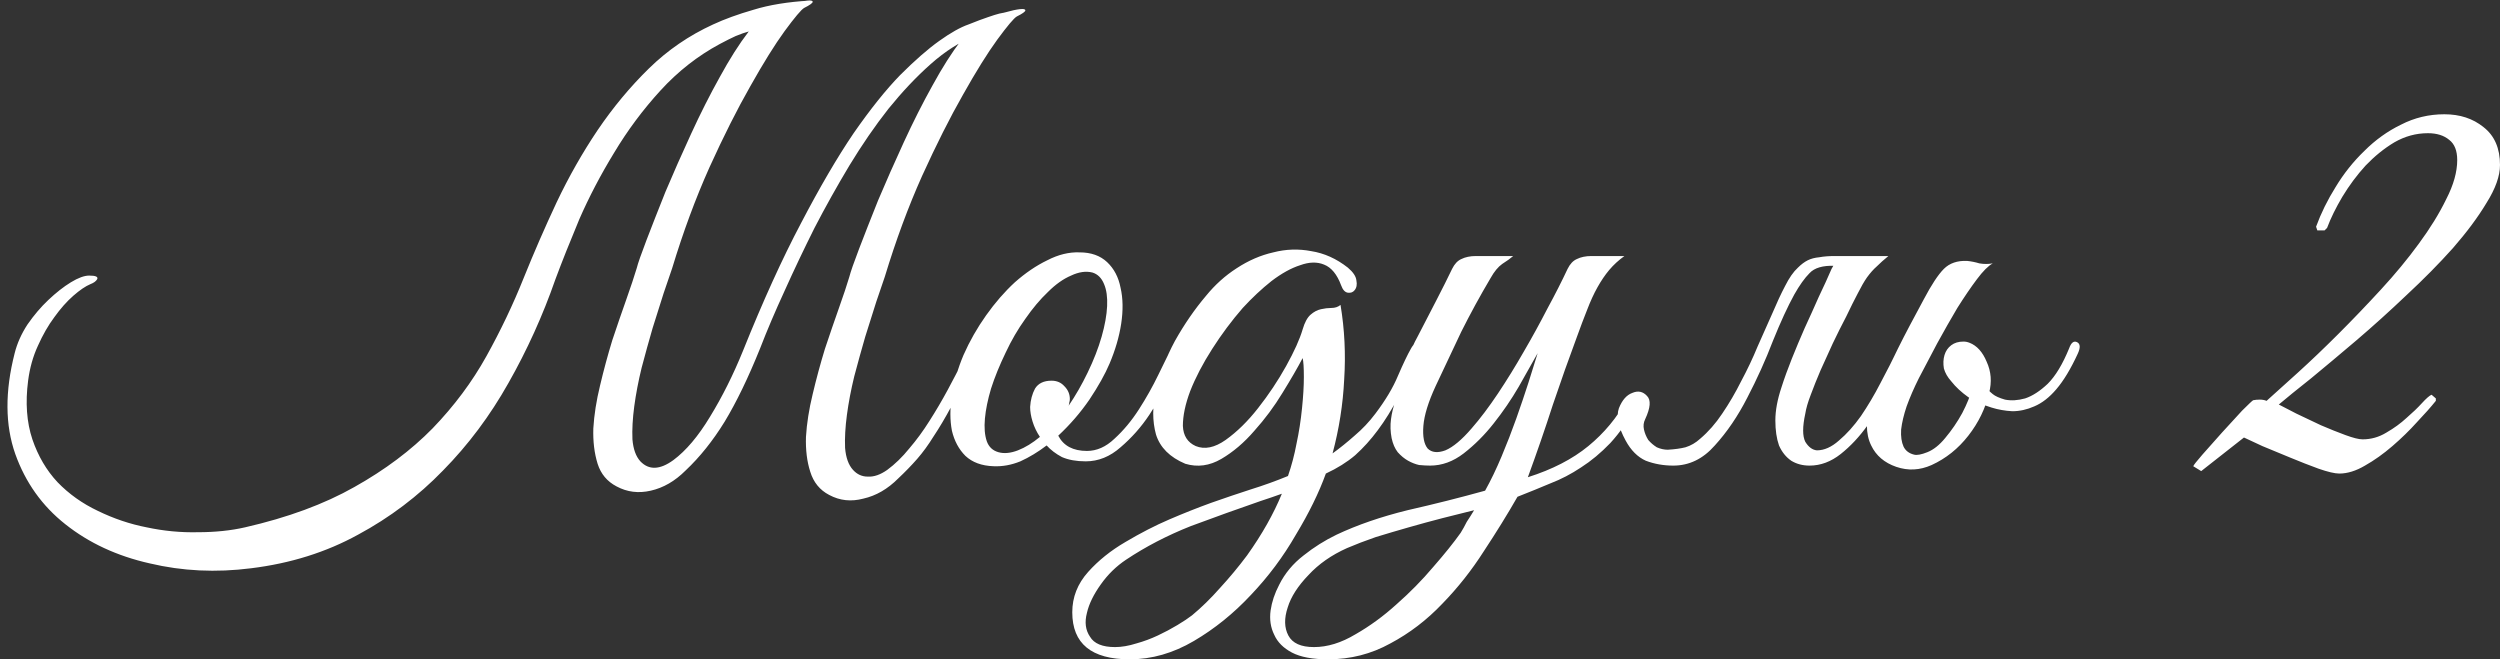 <?xml version="1.0" encoding="UTF-8"?> <svg xmlns="http://www.w3.org/2000/svg" viewBox="0 0 109.105 28.774" fill="none"><rect x="0" y="0" width="109.105" height="28.774" fill="#333333" stroke="none"/><path d="M3.893 12.027C4.178 12.027 4.293 12.08 4.24 12.187C4.187 12.276 4.089 12.347 3.947 12.4C3.733 12.489 3.485 12.658 3.2 12.907C2.916 13.156 2.64 13.467 2.373 13.84C2.107 14.196 1.867 14.614 1.653 15.094C1.44 15.556 1.298 16.063 1.227 16.614C1.102 17.574 1.164 18.427 1.413 19.174C1.662 19.903 2.027 20.525 2.507 21.04C3.005 21.556 3.591 21.974 4.267 22.294C4.96 22.632 5.671 22.872 6.4 23.014C7.147 23.174 7.893 23.245 8.64 23.227C9.387 23.227 10.071 23.156 10.694 23.014C12.56 22.587 14.151 22 15.467 21.254C16.8 20.507 17.938 19.654 18.88 18.694C19.823 17.716 20.605 16.667 21.227 15.547C21.849 14.427 22.392 13.289 22.854 12.134C23.298 11.031 23.778 9.929 24.294 8.827C24.827 7.707 25.423 6.658 26.081 5.68C26.756 4.685 27.503 3.787 28.321 2.987C29.138 2.187 30.072 1.547 31.121 1.067C31.618 0.836 32.205 0.622 32.881 0.427C33.574 0.213 34.392 0.08 35.334 0.027C35.352 0.027 35.307 0.089 35.201 0.213C35.094 0.32 34.961 0.444 34.801 0.587C34.658 0.711 34.507 0.836 34.347 0.96C34.205 1.084 34.107 1.147 34.054 1.147C33.787 1.182 33.547 1.218 33.334 1.253C33.121 1.271 32.916 1.307 32.721 1.36C32.525 1.413 32.321 1.484 32.107 1.573C31.912 1.662 31.681 1.778 31.414 1.92C30.454 2.436 29.592 3.111 28.827 3.947C28.063 4.782 27.387 5.689 26.801 6.667C26.214 7.627 25.707 8.596 25.28 9.574C24.872 10.551 24.525 11.422 24.24 12.187C23.689 13.769 23.005 15.28 22.187 16.72C21.387 18.143 20.436 19.414 19.334 20.534C18.249 21.654 17.014 22.587 15.627 23.334C14.24 24.098 12.685 24.587 10.96 24.8C9.431 24.996 7.956 24.925 6.533 24.587C5.111 24.267 3.885 23.698 2.853 22.88C1.84 22.08 1.111 21.058 0.667 19.814C0.222 18.551 0.213 17.085 0.64 15.414C0.747 14.987 0.933 14.569 1.2 14.16C1.484 13.751 1.787 13.396 2.107 13.094C2.445 12.774 2.773 12.516 3.093 12.32C3.413 12.125 3.68 12.027 3.893 12.027ZM38.614 12.08C38.525 12.347 38.401 12.711 38.241 13.174C38.099 13.618 37.939 14.125 37.761 14.694C37.601 15.245 37.441 15.823 37.281 16.427C37.138 17.014 37.032 17.574 36.961 18.107C36.89 18.64 36.863 19.12 36.881 19.547C36.916 19.974 37.032 20.294 37.227 20.507C37.405 20.703 37.618 20.8 37.867 20.8C38.134 20.818 38.418 20.72 38.721 20.507C39.059 20.258 39.379 19.947 39.681 19.574C40.001 19.2 40.294 18.8 40.561 18.374C40.845 17.929 41.112 17.476 41.361 17.014C41.61 16.551 41.841 16.107 42.054 15.68C42.196 15.378 42.33 15.254 42.454 15.307C42.596 15.36 42.596 15.547 42.454 15.867C42.099 16.596 41.787 17.218 41.521 17.734C41.254 18.231 40.996 18.667 40.747 19.04C40.516 19.414 40.276 19.743 40.028 20.027C39.779 20.311 39.503 20.596 39.201 20.88C38.739 21.343 38.232 21.636 37.681 21.76C37.147 21.903 36.65 21.849 36.187 21.6C35.778 21.387 35.503 21.049 35.361 20.587C35.218 20.143 35.156 19.636 35.174 19.067C35.209 18.48 35.307 17.858 35.467 17.2C35.627 16.525 35.805 15.867 36.001 15.227C36.214 14.587 36.419 13.991 36.614 13.44C36.81 12.889 36.961 12.436 37.067 12.08C37.121 11.867 37.263 11.458 37.494 10.854C37.725 10.249 38.001 9.547 38.321 8.747C38.659 7.947 39.032 7.102 39.441 6.213C39.85 5.325 40.267 4.498 40.694 3.733C41.121 2.951 41.539 2.293 41.947 1.76C42.374 1.209 42.765 0.871 43.121 0.747C43.388 0.658 43.645 0.587 43.894 0.533C44.143 0.462 44.348 0.418 44.508 0.4C44.668 0.382 44.748 0.4 44.748 0.453C44.748 0.507 44.623 0.596 44.374 0.72C44.25 0.791 43.965 1.129 43.521 1.733C43.094 2.32 42.596 3.12 42.027 4.133C41.459 5.129 40.863 6.311 40.241 7.68C39.636 9.031 39.094 10.498 38.614 12.08ZM29.334 11.707C29.245 11.974 29.121 12.338 28.961 12.8C28.818 13.245 28.658 13.751 28.481 14.32C28.321 14.871 28.161 15.449 28.001 16.054C27.858 16.64 27.752 17.2 27.68 17.734C27.609 18.267 27.583 18.747 27.601 19.174C27.636 19.6 27.752 19.92 27.947 20.134C28.321 20.525 28.8 20.507 29.387 20.08C29.938 19.671 30.472 19.04 30.987 18.187C31.521 17.316 32.001 16.356 32.427 15.307C33.298 13.138 34.143 11.28 34.961 9.734C35.778 8.169 36.543 6.862 37.254 5.813C37.983 4.765 38.659 3.92 39.281 3.28C39.921 2.64 40.49 2.142 40.988 1.787C41.485 1.431 41.912 1.191 42.268 1.067C42.623 0.924 42.907 0.818 43.121 0.747C43.53 0.604 43.779 0.542 43.867 0.56C43.956 0.578 44.019 0.604 44.054 0.64C44.09 0.693 44.063 0.756 43.974 0.827C43.903 0.898 43.796 0.978 43.654 1.067C43.512 1.138 43.343 1.218 43.147 1.307C42.952 1.396 42.765 1.476 42.587 1.547C41.912 1.813 41.254 2.231 40.614 2.8C39.992 3.351 39.379 4 38.774 4.747C38.187 5.493 37.618 6.32 37.067 7.227C36.534 8.116 36.027 9.022 35.547 9.947C35.085 10.871 34.649 11.787 34.241 12.694C33.832 13.582 33.476 14.418 33.174 15.2C32.658 16.48 32.143 17.547 31.627 18.4C31.112 19.236 30.543 19.947 29.92 20.534C29.458 20.996 28.952 21.289 28.401 21.414C27.867 21.538 27.369 21.476 26.907 21.227C26.498 21.014 26.223 20.685 26.081 20.24C25.938 19.778 25.876 19.263 25.894 18.694C25.929 18.107 26.027 17.485 26.187 16.827C26.347 16.151 26.525 15.494 26.72 14.854C26.934 14.214 27.138 13.618 27.334 13.067C27.529 12.516 27.68 12.062 27.787 11.707C27.84 11.494 27.983 11.085 28.214 10.48C28.445 9.876 28.721 9.174 29.041 8.373C29.378 7.573 29.752 6.729 30.161 5.84C30.569 4.951 30.987 4.125 31.414 3.36C31.841 2.578 32.258 1.92 32.667 1.387C33.094 0.836 33.485 0.498 33.841 0.373C34.107 0.284 34.365 0.213 34.614 0.16C34.863 0.089 35.067 0.044 35.227 0.027C35.387 0.009 35.467 0.027 35.467 0.08C35.467 0.133 35.343 0.222 35.094 0.347C34.97 0.418 34.685 0.756 34.241 1.36C33.814 1.947 33.316 2.747 32.747 3.76C32.178 4.756 31.583 5.938 30.961 7.307C30.356 8.658 29.814 10.125 29.334 11.707ZM51.57 15.334C51.464 15.583 51.286 15.974 51.037 16.507C50.806 17.04 50.513 17.574 50.157 18.107C49.802 18.64 49.384 19.111 48.904 19.52C48.442 19.929 47.935 20.134 47.384 20.134C46.975 20.134 46.628 20.071 46.344 19.947C46.077 19.805 45.855 19.636 45.677 19.44C45.304 19.725 44.922 19.956 44.531 20.134C44.139 20.294 43.748 20.365 43.357 20.347C42.842 20.329 42.433 20.178 42.131 19.894C41.846 19.609 41.65 19.245 41.544 18.8C41.455 18.338 41.455 17.823 41.544 17.254C41.633 16.667 41.801 16.08 42.05 15.494C42.317 14.889 42.646 14.311 43.037 13.76C43.428 13.209 43.846 12.729 44.29 12.32C44.753 11.911 45.224 11.591 45.704 11.36C46.184 11.111 46.655 10.996 47.117 11.014C47.615 11.014 48.015 11.156 48.317 11.44C48.619 11.725 48.815 12.098 48.904 12.56C49.011 13.022 49.019 13.547 48.93 14.134C48.842 14.702 48.673 15.28 48.424 15.867C48.228 16.329 47.935 16.854 47.544 17.44C47.153 18.009 46.699 18.534 46.184 19.014C46.415 19.458 46.833 19.68 47.437 19.68C47.864 19.68 48.264 19.503 48.637 19.147C49.028 18.791 49.384 18.365 49.704 17.867C50.024 17.369 50.308 16.863 50.557 16.347C50.806 15.831 51.01 15.414 51.17 15.094C51.242 14.951 51.348 14.907 51.491 14.96C51.633 15.014 51.66 15.138 51.57 15.334ZM47.677 11.894C47.393 11.822 47.082 11.867 46.744 12.027C46.406 12.169 46.068 12.409 45.73 12.747C45.393 13.067 45.064 13.458 44.744 13.92C44.424 14.365 44.139 14.854 43.89 15.387C43.624 15.938 43.41 16.463 43.251 16.96C43.108 17.44 43.019 17.876 42.984 18.267C42.948 18.658 42.975 18.987 43.064 19.254C43.153 19.503 43.321 19.663 43.57 19.734C43.819 19.805 44.104 19.778 44.424 19.654C44.744 19.529 45.064 19.334 45.384 19.067C45.242 18.854 45.135 18.631 45.064 18.4C44.993 18.169 44.957 17.956 44.957 17.76C44.975 17.458 45.046 17.191 45.17 16.96C45.313 16.729 45.553 16.614 45.891 16.614C46.122 16.614 46.308 16.694 46.451 16.854C46.611 17.014 46.69 17.2 46.69 17.414C46.69 17.467 46.682 17.52 46.664 17.574C46.664 17.609 46.655 17.654 46.637 17.707C46.939 17.263 47.215 16.783 47.464 16.267C47.731 15.716 47.935 15.191 48.077 14.694C48.219 14.196 48.299 13.751 48.317 13.36C48.335 12.969 48.291 12.649 48.184 12.4C48.077 12.134 47.908 11.965 47.677 11.894ZM61.97 15.44C61.632 16.134 61.321 16.756 61.036 17.307C60.752 17.858 60.45 18.347 60.13 18.774C59.827 19.183 59.499 19.547 59.143 19.867C58.787 20.169 58.361 20.436 57.863 20.667C57.561 21.503 57.125 22.392 56.556 23.334C56.005 24.294 55.347 25.174 54.583 25.974C53.836 26.774 53.01 27.441 52.103 27.974C51.196 28.507 50.263 28.774 49.303 28.774C47.632 28.774 46.796 28.089 46.796 26.72C46.796 26.063 47.027 25.476 47.489 24.96C47.934 24.463 48.476 24.027 49.116 23.654C49.774 23.263 50.414 22.934 51.036 22.667C51.658 22.4 52.263 22.16 52.85 21.947C53.454 21.734 54.032 21.538 54.583 21.36C55.152 21.183 55.694 20.987 56.21 20.774C56.37 20.311 56.494 19.84 56.583 19.36C56.69 18.863 56.77 18.347 56.823 17.814C56.876 17.298 56.903 16.845 56.903 16.454C56.903 16.045 56.885 15.769 56.85 15.627C56.636 16.036 56.343 16.543 55.97 17.147C55.614 17.734 55.205 18.285 54.743 18.8C54.299 19.316 53.818 19.725 53.303 20.027C52.787 20.329 52.263 20.4 51.729 20.24C51.054 19.956 50.627 19.529 50.449 18.96C50.289 18.374 50.289 17.734 50.449 17.04C50.609 16.329 50.885 15.609 51.276 14.88C51.685 14.151 52.138 13.494 52.636 12.907C53.027 12.427 53.472 12.027 53.97 11.707C54.485 11.369 55.018 11.138 55.57 11.014C56.121 10.871 56.672 10.854 57.223 10.96C57.792 11.049 58.325 11.289 58.823 11.68C59.054 11.876 59.179 12.062 59.196 12.24C59.232 12.418 59.205 12.56 59.116 12.667C59.045 12.756 58.947 12.791 58.823 12.774C58.698 12.756 58.601 12.649 58.53 12.454C58.352 11.974 58.103 11.671 57.783 11.547C57.481 11.422 57.134 11.431 56.743 11.574C56.352 11.698 55.934 11.929 55.489 12.267C55.063 12.605 54.645 12.996 54.236 13.44C53.756 13.991 53.312 14.587 52.903 15.227C52.494 15.867 52.174 16.48 51.943 17.067C51.729 17.636 51.623 18.143 51.623 18.587C51.641 19.014 51.827 19.307 52.183 19.467C52.574 19.627 53.01 19.538 53.49 19.2C53.987 18.845 54.458 18.383 54.903 17.814C55.365 17.227 55.774 16.614 56.13 15.974C56.485 15.334 56.725 14.8 56.85 14.374C56.939 14.071 57.054 13.858 57.196 13.734C57.339 13.609 57.49 13.529 57.65 13.494C57.81 13.458 57.961 13.44 58.103 13.44C58.263 13.44 58.396 13.396 58.503 13.307C58.681 14.374 58.734 15.458 58.663 16.56C58.61 17.645 58.441 18.72 58.156 19.787C58.476 19.556 58.796 19.298 59.116 19.014C59.454 18.729 59.756 18.409 60.023 18.054C60.467 17.467 60.796 16.916 61.01 16.4C61.241 15.867 61.428 15.476 61.57 15.227C61.694 14.996 61.819 14.907 61.943 14.96C62.085 15.014 62.094 15.174 61.97 15.44ZM55.943 21.547C55.801 21.6 55.65 21.654 55.489 21.707C55.33 21.76 55.17 21.814 55.01 21.867C54.032 22.205 53.019 22.569 51.969 22.96C50.938 23.369 49.996 23.858 49.143 24.427C48.716 24.712 48.352 25.067 48.049 25.494C47.73 25.938 47.525 26.356 47.436 26.747C47.329 27.156 47.374 27.503 47.57 27.787C47.747 28.089 48.112 28.24 48.663 28.24C48.947 28.24 49.258 28.187 49.596 28.08C49.916 27.992 50.227 27.876 50.53 27.734C50.832 27.592 51.116 27.441 51.383 27.28C51.65 27.12 51.863 26.978 52.023 26.854C52.432 26.516 52.841 26.116 53.249 25.654C53.658 25.209 54.05 24.738 54.423 24.24C55.081 23.316 55.587 22.418 55.943 21.547ZM64.332 22.267C63.906 22.374 63.444 22.489 62.946 22.614C62.466 22.738 61.977 22.872 61.479 23.014C60.981 23.156 60.501 23.298 60.039 23.44C59.577 23.6 59.159 23.76 58.786 23.92C58.11 24.223 57.55 24.614 57.106 25.094C56.643 25.574 56.341 26.045 56.199 26.507C56.039 26.987 56.048 27.396 56.226 27.734C56.404 28.072 56.777 28.24 57.346 28.24C57.932 28.24 58.537 28.054 59.159 27.68C59.781 27.325 60.377 26.89 60.946 26.374C61.532 25.858 62.066 25.316 62.546 24.747C63.043 24.178 63.444 23.68 63.746 23.254C63.835 23.112 63.924 22.952 64.012 22.774C64.119 22.614 64.226 22.445 64.332 22.267ZM68.813 14.72C68.475 15.627 68.128 16.605 67.773 17.654C67.435 18.703 67.07 19.76 66.679 20.827C67.746 20.489 68.626 20.036 69.319 19.467C70.013 18.898 70.573 18.223 70.999 17.44C71.141 17.209 71.284 17.129 71.426 17.2C71.586 17.254 71.595 17.405 71.453 17.654C71.079 18.329 70.688 18.889 70.279 19.334C69.87 19.76 69.444 20.116 68.999 20.4C68.573 20.685 68.128 20.916 67.666 21.094C67.204 21.289 66.724 21.485 66.226 21.68C65.799 22.427 65.31 23.218 64.759 24.054C64.226 24.889 63.621 25.654 62.946 26.347C62.27 27.058 61.515 27.636 60.679 28.08C59.843 28.543 58.937 28.774 57.959 28.774C57.283 28.774 56.759 28.676 56.386 28.481C56.012 28.285 55.755 28.027 55.612 27.707C55.452 27.387 55.399 27.032 55.452 26.641C55.506 26.267 55.63 25.894 55.826 25.521C56.074 25.023 56.43 24.596 56.892 24.24C57.337 23.885 57.817 23.583 58.332 23.334C59.239 22.907 60.27 22.552 61.426 22.267C62.599 22 63.728 21.716 64.813 21.414C65.061 20.969 65.301 20.471 65.532 19.92C65.764 19.369 65.977 18.818 66.173 18.267C66.368 17.716 66.546 17.191 66.706 16.694C66.866 16.196 66.999 15.769 67.106 15.414C66.875 15.823 66.599 16.311 66.279 16.88C65.959 17.431 65.595 17.965 65.186 18.48C64.795 18.978 64.359 19.414 63.879 19.787C63.417 20.143 62.928 20.32 62.413 20.32C62.27 20.32 62.11 20.311 61.932 20.294C61.772 20.258 61.612 20.196 61.452 20.107C61.293 20.018 61.141 19.894 60.999 19.734C60.875 19.574 60.786 19.369 60.733 19.12C60.679 18.836 60.67 18.56 60.706 18.294C60.741 18.027 60.803 17.769 60.892 17.52C60.999 17.254 61.115 17.005 61.239 16.774C61.381 16.525 61.515 16.276 61.639 16.027C61.55 16.027 61.461 16 61.372 15.947C61.301 15.894 61.31 15.778 61.399 15.6C61.488 15.458 61.568 15.307 61.639 15.147C61.71 14.987 61.79 14.827 61.879 14.667C62.146 14.151 62.413 13.636 62.679 13.12C62.946 12.605 63.177 12.142 63.373 11.734C63.479 11.52 63.612 11.378 63.772 11.307C63.95 11.218 64.163 11.174 64.412 11.174H66.039C65.915 11.28 65.755 11.396 65.559 11.52C65.381 11.645 65.213 11.849 65.053 12.134C64.59 12.916 64.164 13.698 63.772 14.48C63.399 15.263 63.026 16.054 62.652 16.854C62.332 17.547 62.155 18.125 62.119 18.587C62.083 19.049 62.146 19.378 62.306 19.574C62.483 19.751 62.741 19.778 63.079 19.654C63.417 19.511 63.799 19.191 64.226 18.694C64.599 18.267 64.981 17.76 65.373 17.174C65.764 16.587 66.137 15.983 66.493 15.36C66.866 14.72 67.212 14.089 67.532 13.467C67.87 12.845 68.164 12.267 68.413 11.734C68.519 11.52 68.652 11.378 68.813 11.307C68.99 11.218 69.204 11.174 69.453 11.174H70.893C70.644 11.351 70.421 11.556 70.226 11.787C70.048 12 69.879 12.249 69.719 12.534C69.559 12.818 69.408 13.147 69.266 13.52C69.124 13.876 68.973 14.276 68.813 14.72ZM79.933 11.734C80.039 11.52 80.173 11.378 80.333 11.307C80.51 11.218 80.724 11.174 80.973 11.174H82.413C82.217 11.334 82.048 11.485 81.906 11.627C81.764 11.751 81.622 11.911 81.479 12.107C81.355 12.285 81.222 12.516 81.079 12.8C80.937 13.067 80.768 13.405 80.573 13.814C80.377 14.187 80.182 14.578 79.986 14.987C79.808 15.378 79.631 15.769 79.453 16.16C79.293 16.534 79.151 16.889 79.026 17.227C78.902 17.547 78.822 17.823 78.786 18.054C78.662 18.623 78.662 19.031 78.786 19.28C78.928 19.511 79.097 19.636 79.293 19.654C79.613 19.654 79.933 19.511 80.253 19.227C80.591 18.943 80.91 18.587 81.213 18.16C81.515 17.716 81.8 17.236 82.066 16.72C82.351 16.187 82.608 15.68 82.839 15.2C82.946 14.969 83.062 14.889 83.186 14.96C83.328 15.014 83.337 15.174 83.213 15.44C82.999 15.903 82.751 16.418 82.466 16.987C82.182 17.538 81.862 18.063 81.506 18.56C81.151 19.058 80.759 19.476 80.333 19.814C79.906 20.151 79.453 20.32 78.973 20.32C78.67 20.32 78.404 20.249 78.173 20.107C77.942 19.947 77.764 19.725 77.639 19.44C77.533 19.138 77.48 18.774 77.48 18.347C77.48 17.92 77.568 17.44 77.746 16.907C77.87 16.516 78.022 16.098 78.199 15.654C78.377 15.209 78.564 14.765 78.759 14.32C78.973 13.858 79.177 13.405 79.373 12.96C79.586 12.516 79.773 12.107 79.933 11.734ZM74.199 19.147C74.555 18.845 74.875 18.48 75.159 18.054C75.462 17.609 75.737 17.138 75.986 16.64C76.253 16.143 76.493 15.636 76.706 15.12C76.937 14.605 77.15 14.125 77.346 13.68C77.542 13.218 77.728 12.818 77.906 12.48C78.084 12.125 78.27 11.858 78.466 11.68C78.608 11.538 78.751 11.431 78.893 11.36C79.035 11.289 79.204 11.245 79.399 11.227C79.595 11.191 79.817 11.174 80.066 11.174C80.333 11.174 80.662 11.174 81.053 11.174C81.124 11.174 81.133 11.2 81.079 11.254C81.026 11.289 80.946 11.334 80.84 11.387C80.733 11.44 80.599 11.494 80.439 11.547C80.297 11.582 80.173 11.6 80.066 11.6C79.551 11.582 79.186 11.689 78.973 11.92C78.759 12.134 78.537 12.445 78.306 12.854C78.022 13.369 77.71 14.045 77.373 14.88C77.053 15.716 76.679 16.543 76.253 17.36C75.844 18.16 75.373 18.854 74.839 19.44C74.324 20.027 73.719 20.32 73.026 20.32C72.599 20.32 72.199 20.249 71.826 20.107C71.471 19.947 71.177 19.654 70.946 19.227C70.626 18.64 70.528 18.169 70.653 17.814C70.795 17.458 70.99 17.236 71.239 17.147C71.488 17.04 71.701 17.085 71.879 17.28C72.057 17.458 72.031 17.796 71.799 18.294C71.728 18.436 71.71 18.587 71.746 18.747C71.782 18.907 71.844 19.058 71.933 19.2C72.039 19.325 72.164 19.431 72.306 19.52C72.466 19.591 72.626 19.627 72.786 19.627C73.088 19.609 73.346 19.574 73.559 19.52C73.79 19.449 74.004 19.325 74.199 19.147ZM86.916 17.787C86.56 17.68 86.222 17.529 85.902 17.334C85.6 17.12 85.351 16.889 85.156 16.64C84.996 16.463 84.889 16.276 84.835 16.08C84.8 15.867 84.809 15.671 84.862 15.494C84.916 15.316 85.013 15.174 85.156 15.067C85.298 14.96 85.476 14.907 85.689 14.907C85.885 14.907 86.062 14.987 86.222 15.147C86.4 15.307 86.489 15.485 86.489 15.68C86.489 15.734 86.462 15.814 86.409 15.92C86.373 16.027 86.356 16.107 86.356 16.16C86.373 16.32 86.445 16.507 86.569 16.72C86.693 16.934 86.827 17.094 86.969 17.2C87.076 17.289 87.254 17.369 87.502 17.44C87.769 17.494 88.062 17.476 88.382 17.387C88.702 17.28 89.031 17.067 89.369 16.747C89.707 16.409 90.018 15.894 90.302 15.2C90.391 14.951 90.507 14.862 90.649 14.934C90.791 15.005 90.8 15.174 90.676 15.44C90.373 16.098 90.062 16.614 89.742 16.987C89.44 17.343 89.12 17.591 88.782 17.734C88.462 17.876 88.142 17.947 87.822 17.947C87.502 17.929 87.2 17.876 86.916 17.787ZM81.662 19.44C81.538 19.191 81.475 18.898 81.475 18.56C81.493 18.205 81.6 17.814 81.796 17.387C82.009 16.943 82.195 16.551 82.356 16.214C82.516 15.858 82.676 15.52 82.836 15.2C82.995 14.88 83.164 14.551 83.342 14.214C83.52 13.876 83.724 13.494 83.956 13.067C84.293 12.427 84.587 11.982 84.835 11.734C85.084 11.485 85.422 11.369 85.849 11.387C86.027 11.405 86.204 11.44 86.382 11.494C86.578 11.529 86.773 11.529 86.969 11.494C86.773 11.6 86.542 11.831 86.276 12.187C86.009 12.542 85.725 12.96 85.422 13.44C85.138 13.92 84.844 14.436 84.542 14.987C84.258 15.52 83.991 16.027 83.742 16.507C83.529 16.934 83.351 17.343 83.209 17.734C83.084 18.107 83.004 18.445 82.969 18.747C82.951 19.049 82.987 19.298 83.076 19.494C83.164 19.671 83.316 19.787 83.529 19.84C83.653 19.876 83.849 19.84 84.115 19.734C84.382 19.627 84.64 19.423 84.889 19.12C85.173 18.783 85.422 18.418 85.636 18.027C85.849 17.618 85.991 17.263 86.062 16.96C86.204 16.391 86.24 15.956 86.169 15.654C86.098 15.351 85.813 15.218 85.316 15.254C85.28 15.254 85.271 15.236 85.289 15.2C85.325 15.147 85.369 15.103 85.422 15.067C85.493 15.014 85.573 14.978 85.662 14.96C85.751 14.925 85.849 14.925 85.956 14.96C86.276 15.085 86.524 15.36 86.702 15.787C86.898 16.214 86.933 16.667 86.809 17.147C86.649 17.823 86.347 18.445 85.902 19.014C85.458 19.583 84.924 20.009 84.302 20.294C83.787 20.525 83.271 20.551 82.756 20.374C82.24 20.196 81.875 19.885 81.662 19.44ZM109.105 7.2C109.105 7.68 108.909 8.231 108.518 8.853C108.145 9.476 107.656 10.134 107.052 10.827C106.447 11.502 105.772 12.187 105.025 12.88C104.296 13.574 103.567 14.231 102.838 14.854C102.127 15.458 101.469 16.009 100.865 16.507C100.26 16.987 99.789 17.369 99.452 17.654C99.629 17.743 99.887 17.876 100.225 18.054C100.563 18.214 100.918 18.383 101.292 18.56C101.665 18.72 102.02 18.863 102.358 18.987C102.696 19.111 102.945 19.174 103.105 19.174C103.478 19.174 103.825 19.076 104.145 18.88C104.483 18.685 104.776 18.471 105.025 18.24C105.292 18.009 105.514 17.796 105.692 17.6C105.887 17.387 106.029 17.263 106.118 17.227L106.305 17.387V17.494C106.091 17.76 105.816 18.071 105.478 18.427C105.158 18.783 104.803 19.129 104.411 19.467C104.02 19.805 103.621 20.089 103.212 20.32C102.82 20.551 102.447 20.667 102.092 20.667C101.896 20.667 101.594 20.596 101.185 20.454C100.794 20.311 100.385 20.151 99.958 19.974C99.531 19.796 99.122 19.627 98.732 19.467C98.358 19.289 98.091 19.165 97.931 19.094L96.065 20.56L95.718 20.347C95.736 20.294 95.869 20.125 96.118 19.84C96.385 19.538 96.669 19.218 96.971 18.88C97.291 18.525 97.585 18.205 97.851 17.92C98.136 17.636 98.296 17.485 98.332 17.467C98.42 17.449 98.518 17.44 98.625 17.44C98.732 17.44 98.829 17.458 98.918 17.494C99.274 17.174 99.727 16.765 100.278 16.267C100.847 15.751 101.434 15.191 102.038 14.587C102.661 13.965 103.283 13.316 103.905 12.64C104.527 11.965 105.078 11.298 105.558 10.64C106.056 9.965 106.456 9.316 106.758 8.693C107.078 8.071 107.238 7.502 107.238 6.987C107.238 6.578 107.123 6.285 106.892 6.107C106.66 5.911 106.349 5.813 105.958 5.813C105.443 5.813 104.954 5.947 104.492 6.213C104.047 6.48 103.629 6.818 103.238 7.227C102.865 7.636 102.527 8.089 102.225 8.587C101.941 9.067 101.718 9.52 101.558 9.947L101.451 10.054H101.132L101.078 9.894C101.292 9.307 101.576 8.729 101.932 8.16C102.287 7.573 102.705 7.049 103.185 6.587C103.665 6.107 104.198 5.725 104.785 5.44C105.372 5.138 106.003 4.987 106.678 4.987C107.354 4.987 107.923 5.173 108.385 5.547C108.865 5.92 109.105 6.471 109.105 7.2Z" fill="white"></path></svg> 